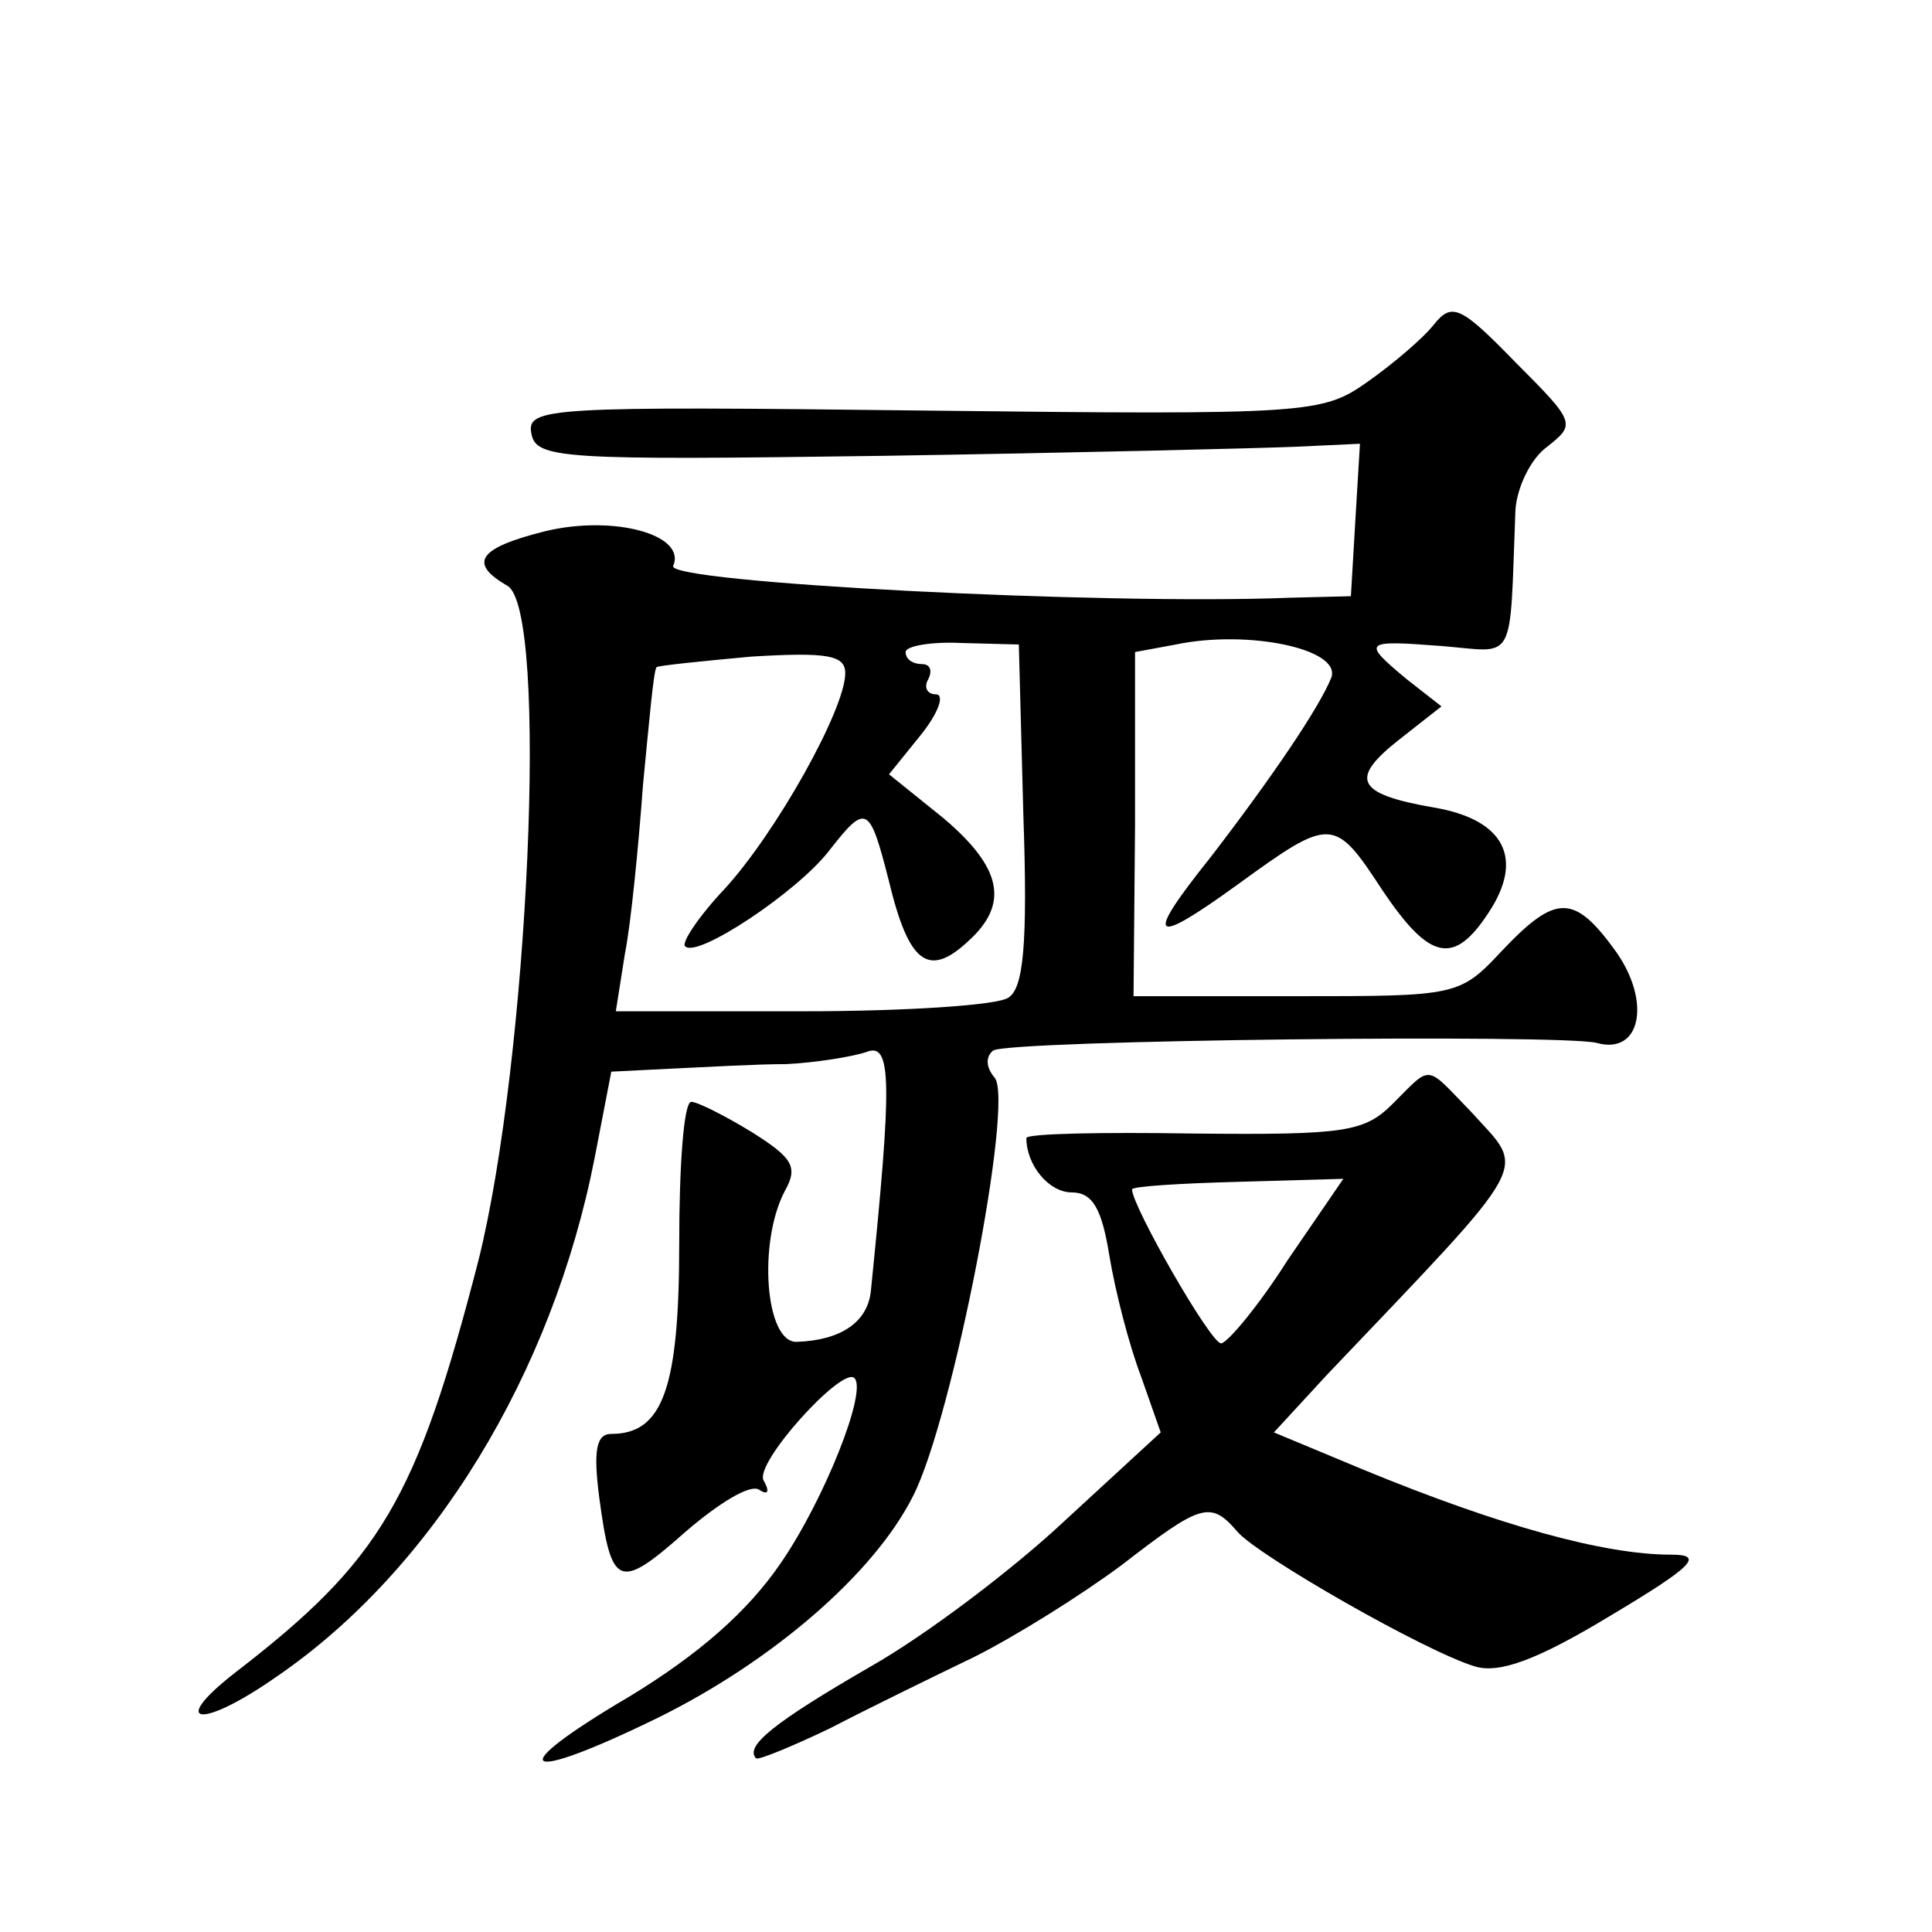 <?xml version="1.0" standalone="no"?>
<!DOCTYPE svg PUBLIC "-//W3C//DTD SVG 20010904//EN"
 "http://www.w3.org/TR/2001/REC-SVG-20010904/DTD/svg10.dtd">
<svg version="1.0" xmlns="http://www.w3.org/2000/svg"
 width="128pt" height="128pt" viewBox="0 0 128 128"
 preserveAspectRatio="xMidYMid meet">
<g transform="translate(0,128) scale(0.1,-0.1)"
fill="#0" stroke="none">
<path d="M950 1065 c-7 -9 -27 -26 -44 -38 -30 -21 -37 -22 -294 -19 -249 3 -263
2 -260 -15 3 -17 19 -18 233 -15 127 2 249 5 273 6 l43 2 -3 -50 -3 -51 -40 -1
c-125 -5 -413 10 -409 21 9 21 -40 34 -85 23 -44 -11 -51 -21 -25 -36 28 -15 14
-315 -19 -447 -41 -159 -65 -199 -161 -273 -45 -35 -23 -38 27 -3 104 71 183 201
211 344 l11 57 40 2 c22 1 56 3 76 3 20 1 44 5 53 8 17 7 17 -20 3 -158 -2 -21
-20 -33 -49 -34 -21 -1 -26 66 -8 100 9 16 5 22 -22 39 -18 11 -36 20 -40 20 -5
0 -8 -42 -8 -94 0 -96 -11 -126 -45 -126 -10 0 -12 -11 -8 -42 8 -60 13 -62 57
-23 22 19 43 32 49 28 6 -4 7 -1 3 6 -7 11 52 76 60 68 9 -8 -20 -81 -49 -123 -22
-32 -54 -60 -100 -88 -85 -50 -73 -59 19 -14 75 37 143 95 169 147 26 51 67 261
54 277 -6 7 -6 14 -1 18 11 7 379 11 400 5 29 -8 36 27 13 60 -28 39 -40 39 -76
1 -28 -30 -30 -30 -136 -30 l-108 0 1 114 0 114 27 5 c48 10 110 -3 103 -22 -8
-20 -40 -67 -80 -119 -44 -55 -40 -60 18 -18 62 45 64 45 96 -4 31 -46 47 -50 70
-15 24 36 11 62 -36 70 -52 9 -56 19 -23 45 l28 22 -23 18 c-30 25 -29 26 23 22
50 -4 45 -14 49 90 1 15 10 34 21 42 19 15 19 16 -21 56 -36 37 -42 40 -54 25z
m-272 -325 c3 -86 0 -115 -10 -121 -7 -5 -68 -9 -136 -9 l-124 0 6 38 c4 20 9 71
12 112 4 41 7 76 9 78 1 1 30 4 63 7 50 3 62 1 62 -11 0 -24 -46 -106 -80 -143
-17 -18 -29 -36 -26 -38 8 -8 74 36 95 63 25 32 27 31 40 -20 13 -54 26 -64 52
-40 28 25 23 49 -16 82 l-36 29 21 26 c12 15 16 27 10 27 -6 0 -8 5 -5 10 3 6 1
10 -4 10 -6 0 -11 3 -11 8 0 4 17 7 37 6 l38 -1 3 -113z M923 549 c-19 -19 -31
-21 -132 -20 -61 1 -111 0 -111 -3 0 -18 15 -36 30 -36 14 0 20 -11 25 -42 4 -24
13 -59 21 -80 l13 -37 -63 -58 c-34 -32 -92 -76 -129 -97 -64 -37 -84 -53 -76 -61
2 -1 24 8 49 20 25 13 68 34 95 47 28 14 71 41 98 61 53 41 59 43 77 22 14 -16
124 -79 157 -89 16 -5 41 4 89 33 57 34 63 41 41 41 -44 0 -113 19 -203 56 l-60
25 35 38 c139 146 132 134 96 174 -31 32 -26 32 -52 6z m-70 -104 c-19 -30 -40
-55 -44 -55 -7 0 -59 91 -59 102 0 2 32 4 70 5 l70 2 -37 -54z"/>
</g>
</svg>
